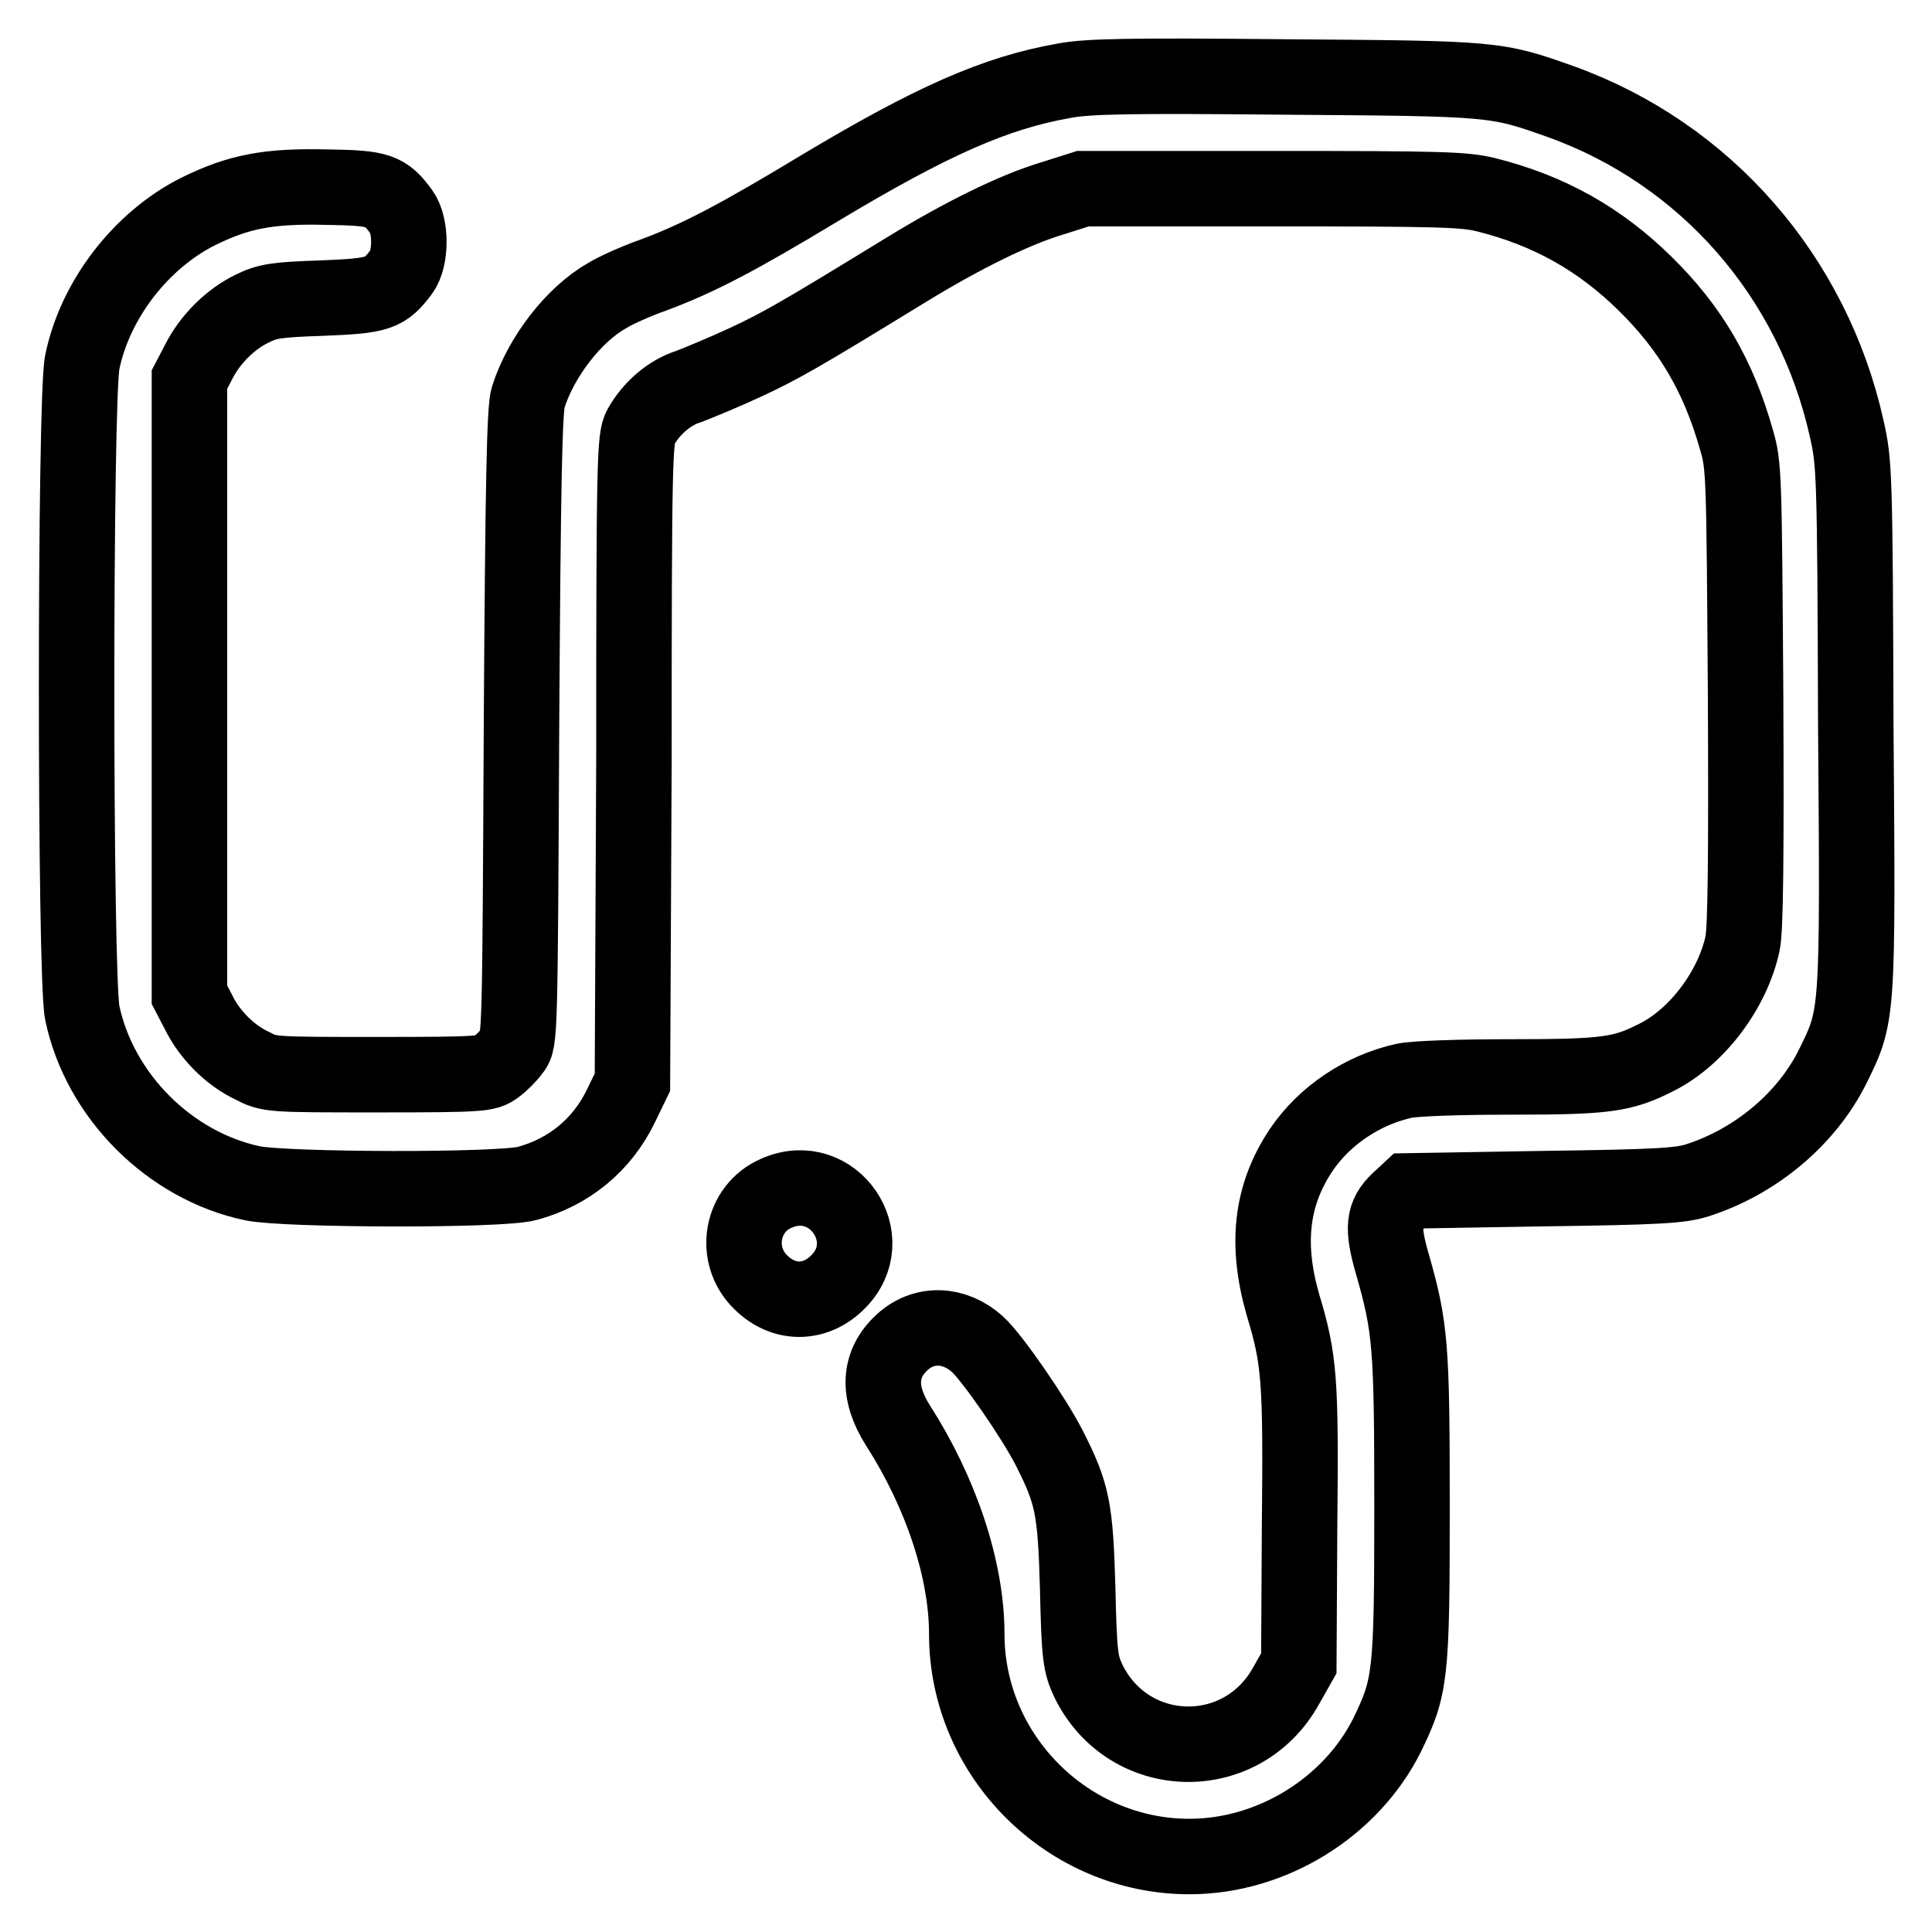 <?xml version="1.0" encoding="utf-8"?>
<!-- Svg Vector Icons : http://www.onlinewebfonts.com/icon -->
<!DOCTYPE svg PUBLIC "-//W3C//DTD SVG 1.1//EN" "http://www.w3.org/Graphics/SVG/1.1/DTD/svg11.dtd">
<svg version="1.1" xmlns="http://www.w3.org/2000/svg" xmlns:xlink="http://www.w3.org/1999/xlink" x="0px" y="0px" viewBox="0 0 256 256" enable-background="new 0 0 256 256" xml:space="preserve">
<g><g><g><path stroke-width="10" fill-opacity="0" stroke="#000000"  d="M141,10.7c-9.1,1.6-17.5,5.3-32.5,14.3c-10.6,6.4-15.9,9.2-21.8,11.4c-2.3,0.8-5.2,2.1-6.3,2.8c-4.4,2.5-8.7,8.1-10.4,13.4c-0.5,1.4-0.7,10.9-0.9,43.6c-0.2,41.3-0.2,41.8-1.2,43c-0.5,0.7-1.5,1.7-2.2,2.2c-1.2,0.9-1.8,1-15.6,1c-14.4,0-14.4,0-16.7-1.2c-3-1.4-5.7-4.2-7.1-7.1l-1.2-2.3V91V50.3l1.2-2.3c1.5-3,4.2-5.7,7.1-7.1c2-1,3.2-1.2,9.3-1.4c7.6-0.3,8.3-0.6,10.5-3.5c1.3-1.8,1.3-6.1,0-7.9c-2.1-2.9-3-3.2-9.8-3.3c-7.9-0.2-11.8,0.6-17.1,3.2c-7.6,3.8-13.7,11.7-15.4,20c-1,4.8-1,81.4,0,86.2c2.3,11,11.6,20.3,22.6,22.6c4.4,0.9,33,1,36.4,0c5.5-1.5,9.9-5.1,12.4-10.3l1.5-3.1l0.2-42.6C84,61.1,84.1,58,84.9,56.6c1.4-2.5,3.8-4.6,6.4-5.4c1.3-0.5,4.7-1.9,7.5-3.2c4.7-2.2,7-3.5,21.2-12.2c7.5-4.6,14.4-8,19.4-9.5l4.1-1.3h25.1c22.5,0,25.4,0.1,28.3,0.8c8.4,2.1,15.1,5.9,21.1,11.8c6,5.9,9.7,12.2,12.1,20.7c1,3.4,1,4.5,1.2,33.8c0.1,21.3,0,31.1-0.4,32.9c-1.3,6.1-6,12.4-11.4,15.1c-4.5,2.3-6.7,2.6-19.3,2.6c-6.8,0-12.6,0.2-14.1,0.5c-5.5,1.2-10.6,4.6-13.7,9.2c-4,6-4.7,12.5-2.4,20.5c2.2,7.3,2.4,9.9,2.2,29.5l-0.1,18l-1.7,3c-5.9,10.6-20.9,10.2-26.2-0.7c-1-2.2-1.2-3-1.4-12.2c-0.3-10.7-0.7-12.6-3.8-18.7c-2-3.9-7.5-11.9-9.5-13.7c-3-2.7-7-2.9-9.9-0.3c-3.2,2.9-3.4,6.7-0.6,11.1c5.7,8.9,9.1,19.1,9.1,27.6c0,16.2,13.4,29.5,29.5,29.5c10.9,0,21.4-6.5,26.2-16.1c3.1-6.4,3.3-7.7,3.3-30.2c0-21.4-0.2-23.8-2.6-32.2c-1.4-4.8-1.2-6.5,0.8-8.4l1.4-1.3l17.8-0.3c15.3-0.2,18.2-0.4,20.4-1.1c7.8-2.5,14.5-8.2,17.9-15c3.4-6.9,3.4-6.4,3.1-45.4c-0.1-33.8-0.2-34.7-1.2-39.2c-4.5-20.2-18.7-36.4-37.8-43.3c-8.7-3.1-8.8-3.1-36.6-3.3C149.8,10,144.1,10.1,141,10.7z"/><path stroke-width="10" fill-opacity="0" stroke="#000000"  d="M102.9,158.1c-4.7,2-5.8,8.2-2.1,11.8c3,3,7.2,3,10.2,0C116.8,164.2,110.4,154.8,102.9,158.1z"/></g></g></g>
</svg>